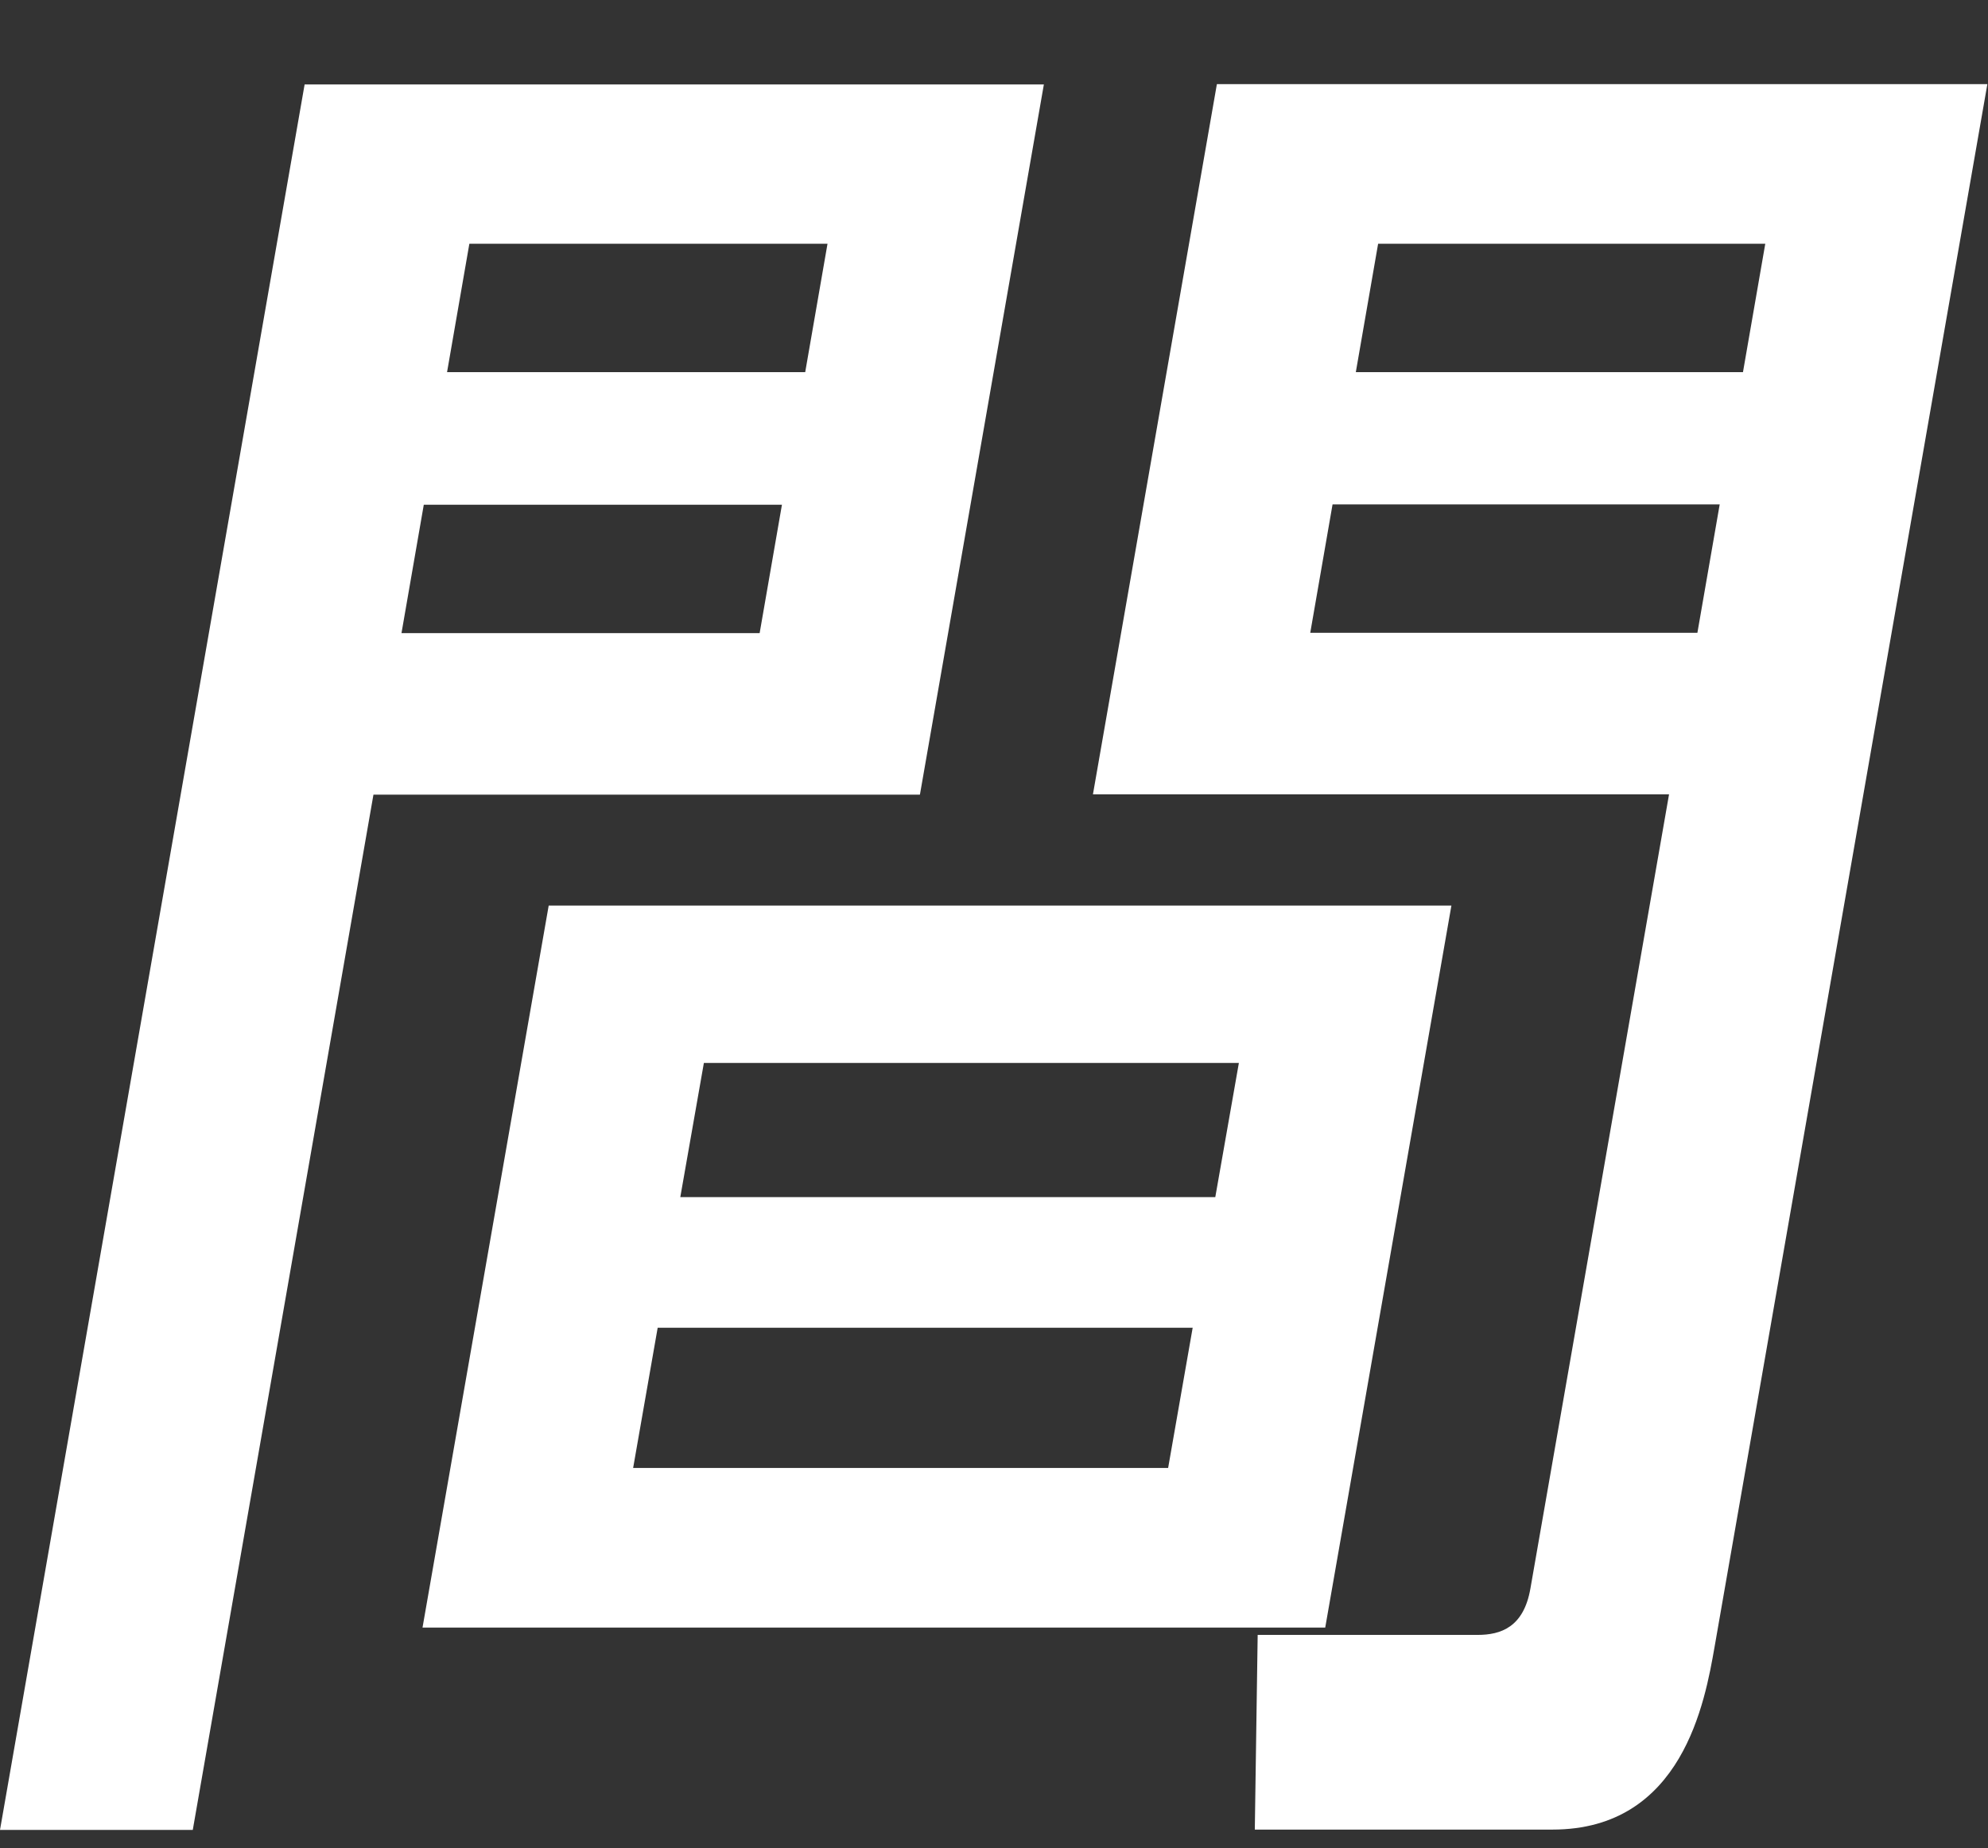 <svg xmlns="http://www.w3.org/2000/svg" viewBox="0 0 62.39 58"><rect x="0" y="0" width="62.39" height="58" fill="#333333" stroke="none"/><path d="M9.56 2.65h23.2l-3.89 22.29H11.72L6.05 57.43H0L9.56 2.65Zm3.74 13.19-.7 4.03h11.24l.7-4.03H13.3Zm32.25 12.58-3.96 22.66H13.26l3.96-22.66h28.33ZM14.73 7.65l-.7 4.03h11.24l.7-4.03H14.73Zm5.91 34.02-.77 4.4h16.79l.77-4.4H20.64Zm1.45-8.31-.74 4.21h16.79l.74-4.21H22.09Zm30.29-8.43H34.3l3.89-22.29h24.18l-8.56 49.04c-.3 1.71-1 5.74-5.09 5.74h-9.34l.09-6.11h6.9c.73 0 1.45-.24 1.66-1.46l4.35-24.92Zm-10.56-9.1-.7 4.03h12.15l.7-4.03H41.82Zm1.43-8.18-.7 4.03H54.7l.7-4.03H43.25Z" style="fill:#FFF"/></svg>